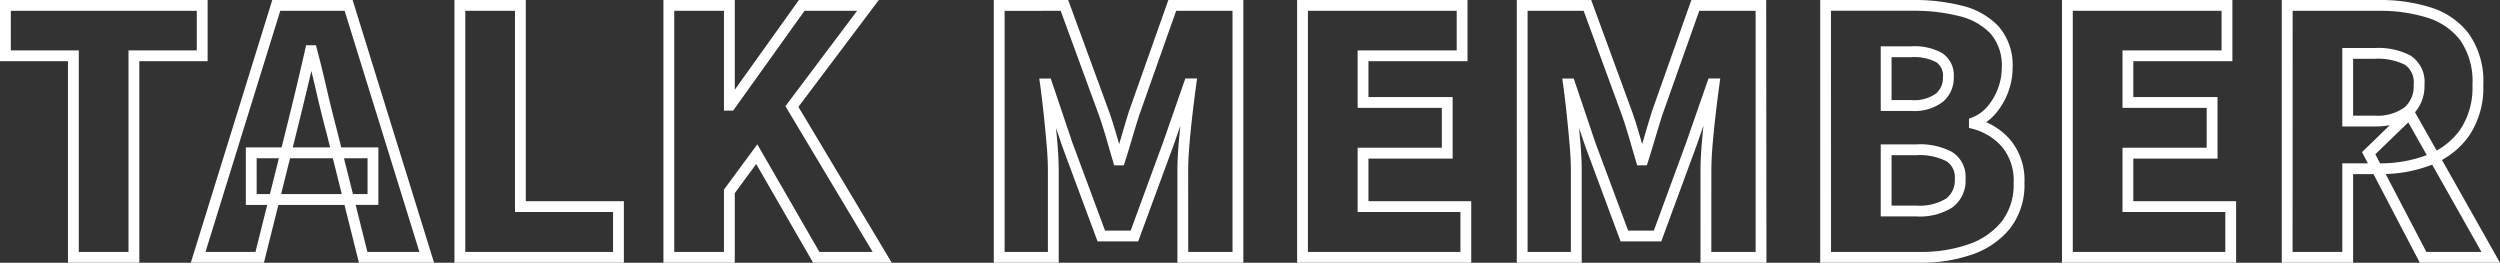 <svg xmlns="http://www.w3.org/2000/svg" width="184.835" height="19.425" viewBox="0 0 184.835 19.425"><rect x="0" y="0" width="184.835" height="19.425" fill="#333333" stroke="none"/><path d="M185.16.4h-5.928l-3.424-6.55H174.3V.4h-5.275V-19.025h7.225a12.448,12.448,0,0,1,3.771.544,5.642,5.642,0,0,1,2.834,1.95,6.091,6.091,0,0,1,1.07,3.781,6.357,6.357,0,0,1-1.063,3.783A6.01,6.01,0,0,1,180.869-7.2Zm-5.443-.8h4.072l-3.645-6.454-.1.04a10.281,10.281,0,0,1-3.337.656Zm-9.892,0H173.5V-6.95h1.891l-.434-.83,2.058-1.99a6.133,6.133,0,0,1-1.115.095h-2.4v-5.8h2.4a5.141,5.141,0,0,1,2.643.557,2.325,2.325,0,0,1,1.032,2.168,2.916,2.916,0,0,1-.7,2.024l1.6,2.831a5.222,5.222,0,0,0,1.737-1.538,5.583,5.583,0,0,0,.912-3.317,5.327,5.327,0,0,0-.9-3.294,4.857,4.857,0,0,0-2.441-1.675,11.653,11.653,0,0,0-3.529-.506h-6.425Zm6.118-7.22.35.67a9.683,9.683,0,0,0,3.454-.607l-1.367-2.42ZM174.3-10.475h1.6a3.4,3.4,0,0,0,2.184-.6,2.028,2.028,0,0,0,.691-1.678,1.569,1.569,0,0,0-.643-1.482,4.469,4.469,0,0,0-2.232-.443h-1.6ZM165.65.4H152.775V-19.025h12.6V-14.5H158.05v2.65h6.225V-7.3H158.05v3.15h7.6ZM153.575-.4H164.85V-3.35h-7.6V-8.1h6.225v-2.95H157.25V-15.3h7.325v-2.925h-11Zm-11.25.8H134.9V-19.025h6.9a14.276,14.276,0,0,1,3.6.426,5.467,5.467,0,0,1,2.692,1.528A4.368,4.368,0,0,1,149.125-14a5.117,5.117,0,0,1-.325,1.776,5.238,5.238,0,0,1-.907,1.569,3.744,3.744,0,0,1-.722.662,5.077,5.077,0,0,1,1.779,1.3A4.663,4.663,0,0,1,150-5.5a5.22,5.22,0,0,1-1.063,3.363,6.172,6.172,0,0,1-2.8,1.926A11.345,11.345,0,0,1,142.325.4ZM135.7-.4h6.625a10.551,10.551,0,0,0,3.541-.564,5.385,5.385,0,0,0,2.447-1.674A4.445,4.445,0,0,0,149.2-5.5a3.9,3.9,0,0,0-.85-2.66A4.314,4.314,0,0,0,146.2-9.489l-.3-.079v-.678l.251-.1a2.856,2.856,0,0,0,1.13-.824,4.442,4.442,0,0,0,.768-1.331,4.32,4.32,0,0,0,.275-1.5,3.605,3.605,0,0,0-.819-2.528,4.684,4.684,0,0,0-2.308-1.3,13.478,13.478,0,0,0-3.4-.4h-6.1Zm-4.775.8H126.05V-6.375c0-.625.034-1.335.1-2.11.036-.412.076-.828.119-1.245l-.52,1.492-2.6,7.062h-3.007l-2.626-7.072-.448-1.328c.035.365.069.73.1,1.091.067.775.1,1.484.1,2.11V.4h-4.8V-19.025h5.5l3.049,8.32c.185.537.363,1.1.531,1.681l.189.65q.1-.325.193-.65c.166-.574.335-1.136.5-1.67l0-.014,2.944-8.316h5.533ZM126.85-.4h3.275V-18.225h-4.167L123.2-10.448c-.165.527-.331,1.081-.5,1.647s-.345,1.156-.529,1.724l-.09.277h-.715l-.084-.287c-.167-.568-.335-1.144-.5-1.714s-.338-1.117-.518-1.64l-2.852-7.783h-4.146V-.4h3.2V-6.375c0-.6-.033-1.289-.1-2.04s-.142-1.536-.224-2.3-.166-1.458-.248-2.05l-.063-.455h.847l1.59,4.717L120.7-1.975H122.6L125-8.509l1.643-4.716h.869l-.063.455c-.083.595-.171,1.286-.261,2.054s-.17,1.541-.236,2.3-.1,1.438-.1,2.04ZM109.1.4H96.225V-19.025h12.6V-14.5H101.5v2.65h6.225V-7.3H101.5v3.15h7.6ZM97.025-.4H108.3V-3.35h-7.6V-8.1h6.225v-2.95H100.7V-15.3h7.325v-2.925h-11ZM92.25.4H87.375V-6.375c0-.625.034-1.335.1-2.11.036-.412.076-.828.119-1.245l-.52,1.492-2.6,7.062H81.472L78.846-8.247,78.4-9.575c.035.365.069.73.1,1.091.067.774.1,1.484.1,2.11V.4H73.8V-19.025h5.5l3.049,8.32c.185.537.363,1.1.531,1.681l.189.65q.1-.325.193-.65c.166-.574.335-1.136.5-1.67l0-.014,2.944-8.316H92.25ZM88.175-.4H91.45V-18.225H87.283L84.53-10.448c-.165.527-.331,1.081-.5,1.647s-.345,1.156-.529,1.724l-.09.277H82.7l-.084-.287c-.167-.568-.335-1.144-.5-1.714s-.338-1.117-.518-1.64l-2.852-7.783H74.6V-.4h3.2V-6.375c0-.6-.033-1.289-.1-2.04s-.142-1.536-.224-2.3-.166-1.458-.249-2.05l-.063-.455h.847L79.6-8.508l2.426,6.533h1.893l2.4-6.534,1.643-4.716h.869l-.063.455c-.082.593-.17,1.285-.261,2.054s-.17,1.541-.236,2.3-.1,1.438-.1,2.04ZM66.256.4H60.444l-4.21-7.3L54.65-4.744V.4H49.375V-19.025H54.65v6.633l4.744-6.633H65.3l-5.945,7.9Zm-5.35-.8h3.938L58.394-11.175l5.3-7.05H59.806L54.531-10.85H53.85v-7.375H50.175V-.4H53.85V-5.006l2.466-3.348ZM46.45.4H33.925V-19.025H39.2V-4.15h7.25ZM34.725-.4H45.65V-3.35H38.4V-18.225H34.725ZM32.418.4H26.863L25.794-3.875H20.906L19.837.4H14.432l6.023-19.425h5.94Zm-4.93-.8h3.845L25.805-18.225H21.045L15.518-.4h3.695l.869-3.475H18.5v-4.25h2.644L21.462-9.4c.232-.927.475-1.922.724-2.959s.483-2.047.7-3.007l.07-.313h.729l.078.3c.25.95.5,1.963.74,3.012s.486,2.037.734,2.961l0,.006.318,1.272H28.3v4.25H26.619ZM26.419-4.675H27.5v-2.65H25.756Zm-5.312,0h4.488l-.663-2.65H21.769Zm-1.806,0h.981l.662-2.65H19.3Zm2.669-3.45h2.763L24.463-9.2c-.25-.933-.5-1.937-.74-2.985-.125-.542-.251-1.074-.379-1.592-.122.527-.249,1.064-.38,1.608-.249,1.039-.494,2.037-.726,2.966ZM10.625.4H5.35V-14.5H.325v-4.525h15.35V-14.5h-5.05ZM6.15-.4H9.825V-15.3h5.05v-2.925H1.125V-15.3H6.15ZM142-3.025h-2.625V-8.35H142a5.054,5.054,0,0,1,2.647.559,2.169,2.169,0,0,1,1,1.991,2.447,2.447,0,0,1-.978,2.112A4.486,4.486,0,0,1,142-3.025Zm-1.825-.8H142a3.807,3.807,0,0,0,2.2-.512A1.67,1.67,0,0,0,144.85-5.8a1.4,1.4,0,0,0-.622-1.309A4.39,4.39,0,0,0,142-7.55h-1.825Zm1.45-7h-2.25V-15.6h2.25a4.212,4.212,0,0,1,2.293.5,1.965,1.965,0,0,1,.857,1.773,2.312,2.312,0,0,1-.8,1.827A3.477,3.477,0,0,1,141.625-10.825Zm-1.45-.8h1.45a2.79,2.79,0,0,0,1.825-.477,1.524,1.524,0,0,0,.525-1.223,1.2,1.2,0,0,0-.493-1.1,3.543,3.543,0,0,0-1.857-.373h-1.45Z" transform="translate(-0.325 19.025)" fill="#fff"/></svg>